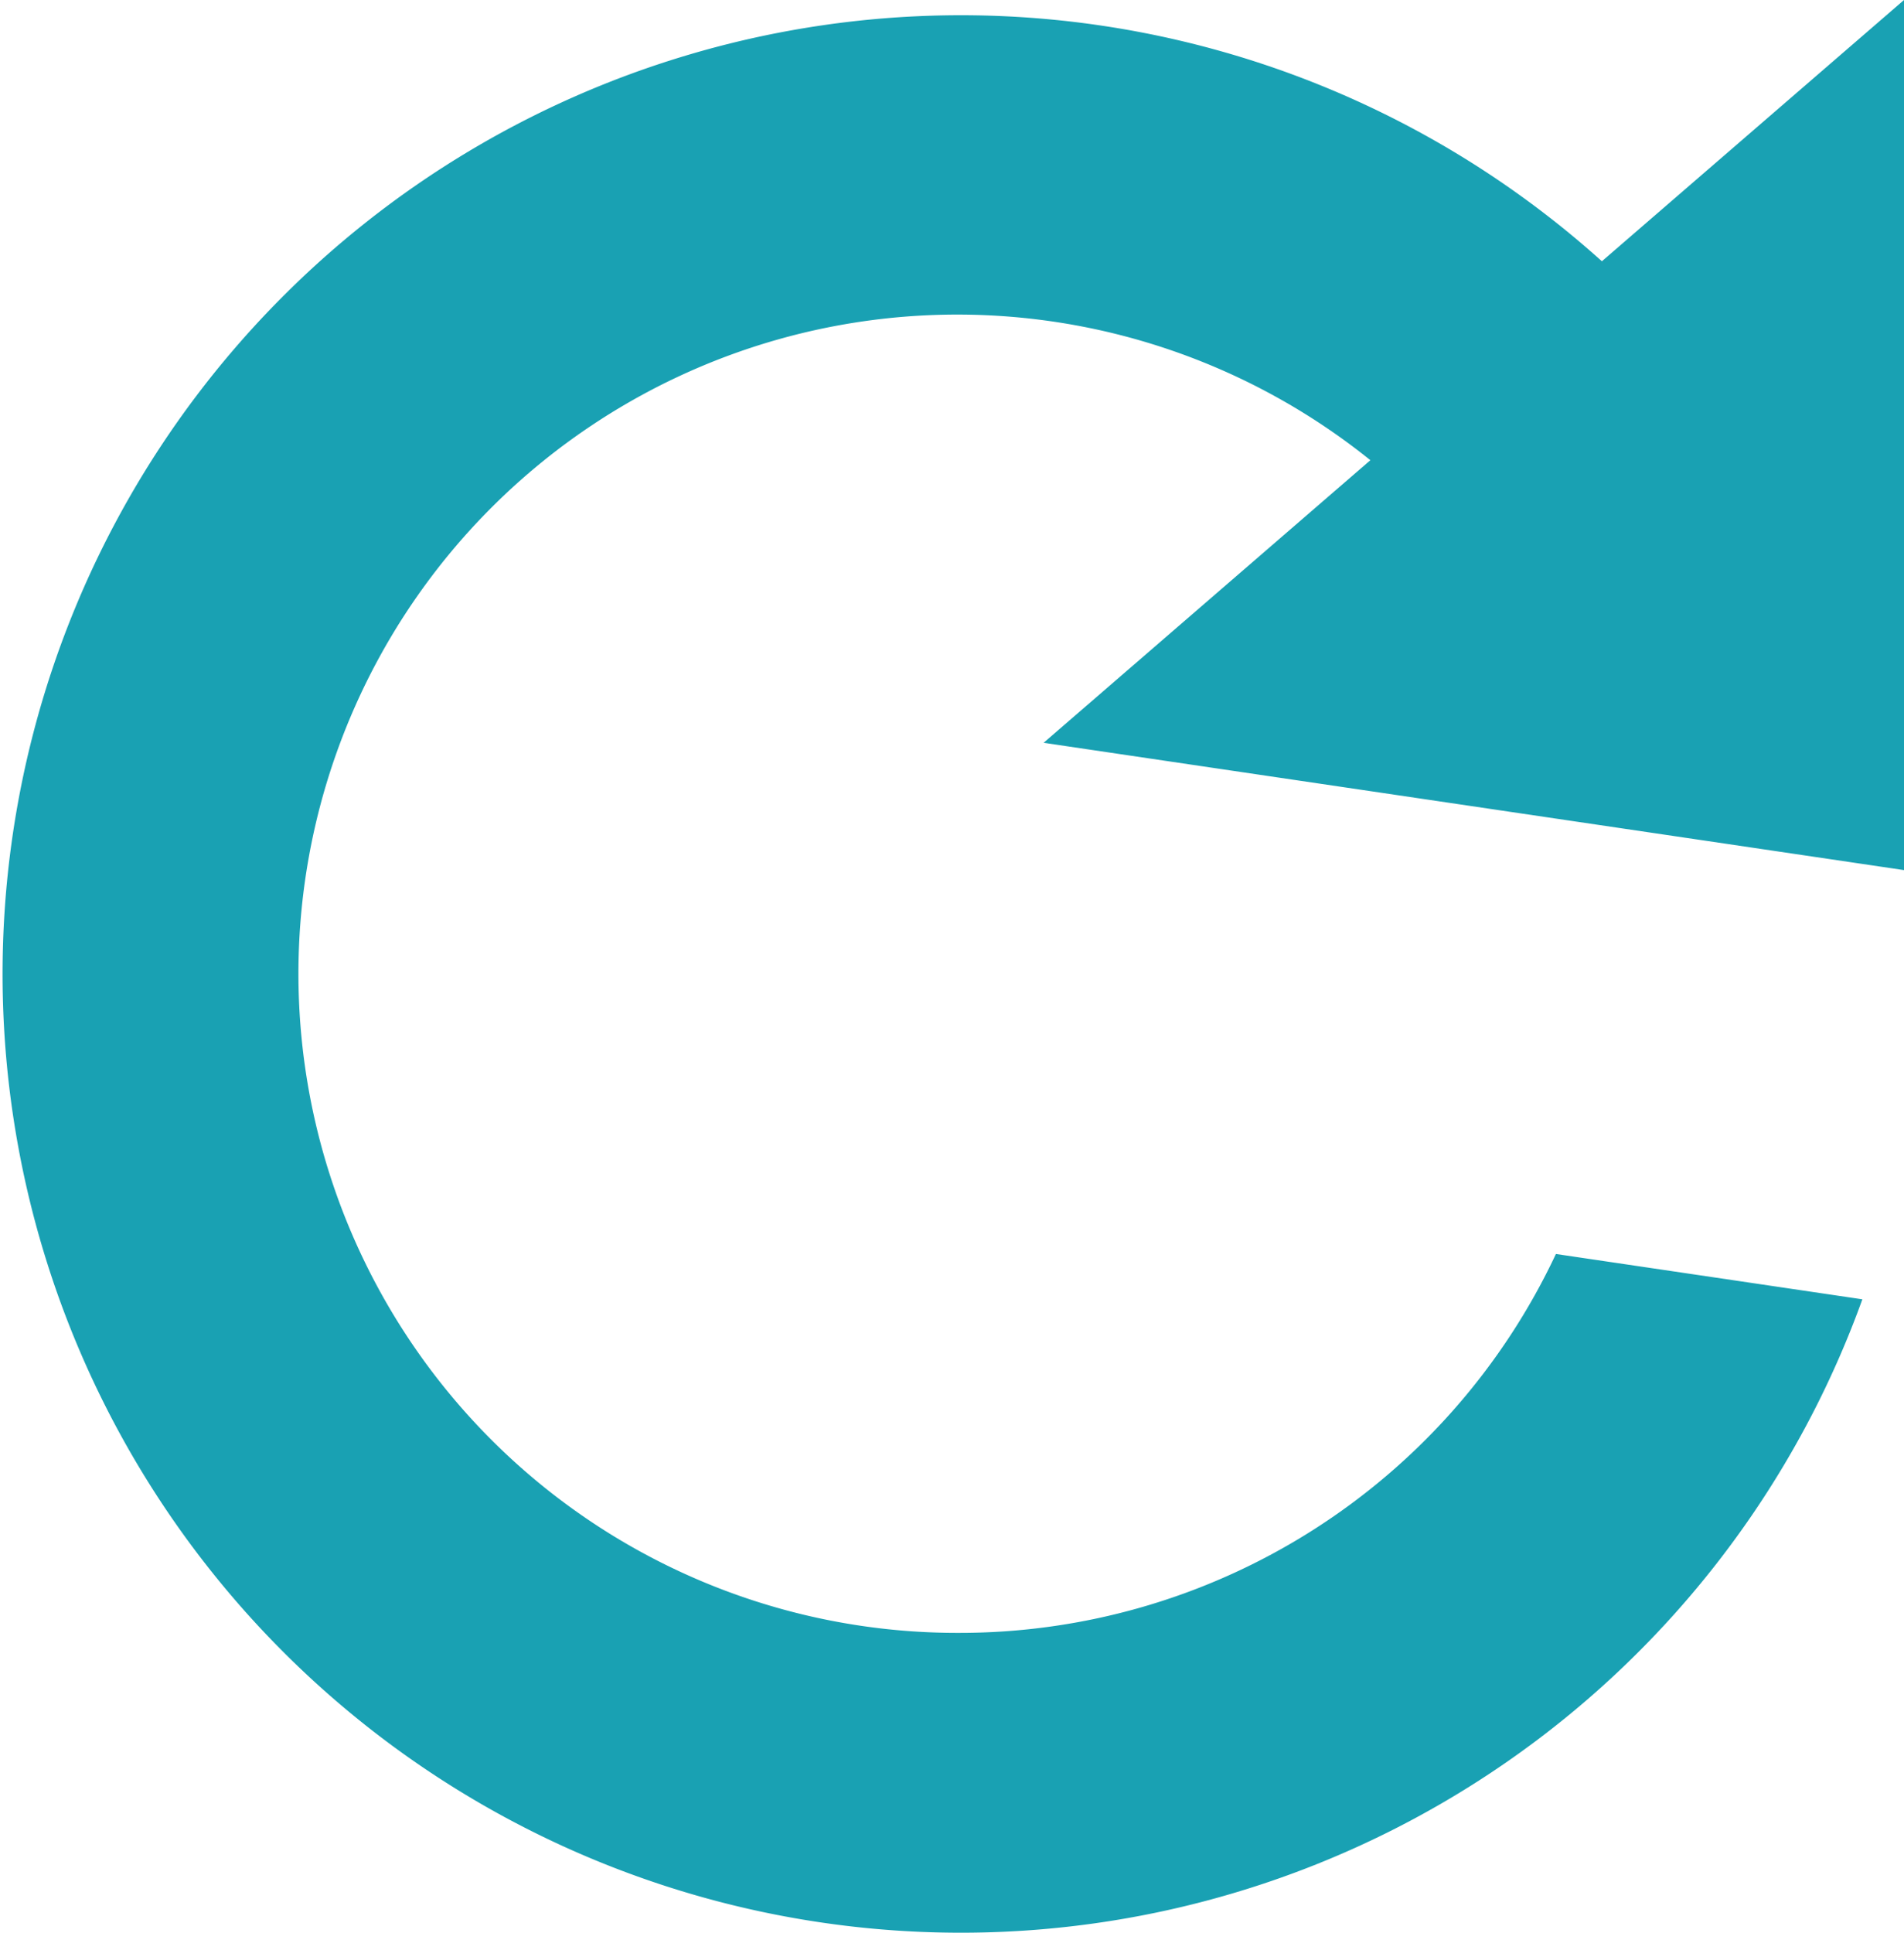 <svg id="Layer_9" data-name="Layer 9" xmlns="http://www.w3.org/2000/svg" viewBox="0 0 57.16 58">
  <g id="Reload">
    <path d="M1612.23,488.06a19.78,19.78,0,1,1,12.36-35.19l-9.81,8.48,25.83,3.82,0-26.11-9.07,7.84a28.77,28.77,0,1,0,7.82,31.15l-9.2-1.36A19.78,19.78,0,0,1,1612.23,488.06Z" transform="translate(-1583.45 -439.06)" fill="#19a1b3"/>
  </g>
</svg>
